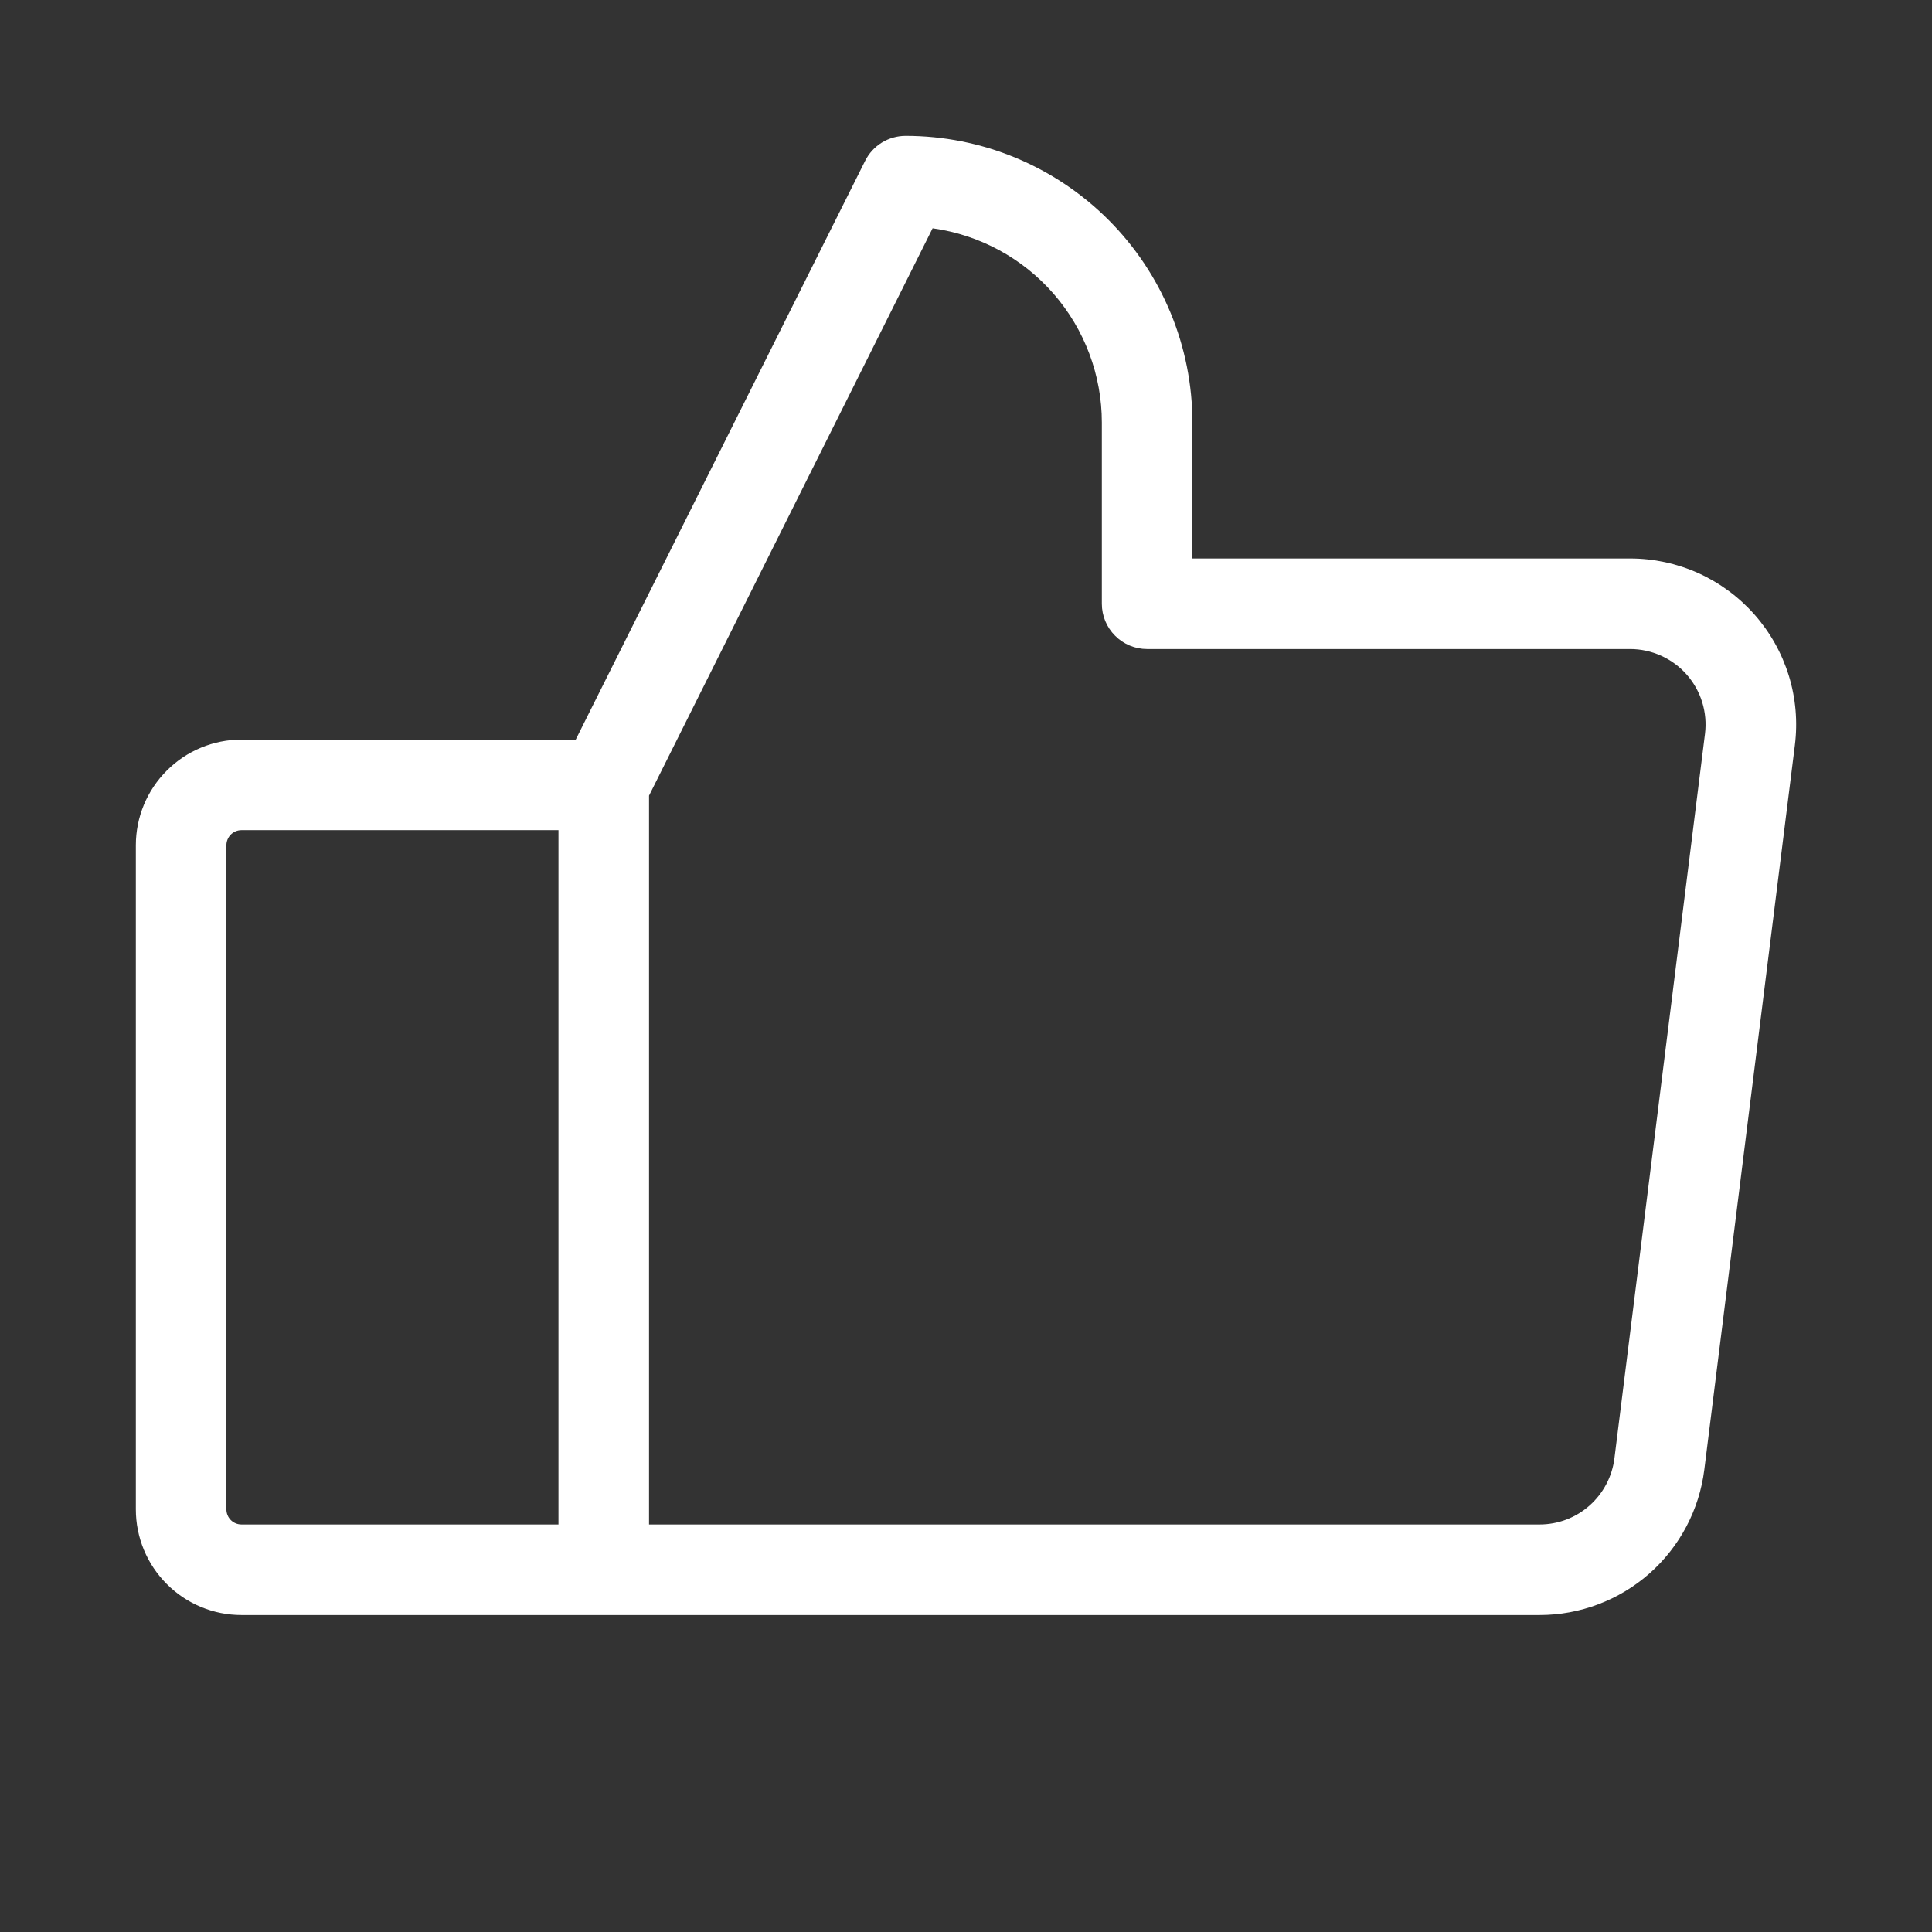 <svg width="32" height="32" viewBox="0 0 32 32" fill="none" xmlns="http://www.w3.org/2000/svg">
<rect x="0" y="0" width="32" height="32" fill="#333333" stroke="none"/>
<g id="ThumbsUp">
<path id="Vector" d="M29.061 10.18C28.803 9.888 28.486 9.654 28.131 9.493C27.775 9.333 27.39 9.25 27 9.25H19.75V7C19.75 5.74 19.25 4.532 18.359 3.641C17.468 2.75 16.26 2.25 15 2.25C14.861 2.25 14.724 2.289 14.605 2.362C14.487 2.435 14.391 2.54 14.329 2.665L9.536 12.25H4C3.536 12.25 3.091 12.434 2.763 12.763C2.434 13.091 2.25 13.536 2.25 14V25C2.25 25.464 2.434 25.909 2.763 26.237C3.091 26.566 3.536 26.75 4 26.75H25.5C26.17 26.75 26.817 26.505 27.32 26.062C27.822 25.618 28.146 25.006 28.229 24.341L29.729 12.341C29.777 11.954 29.743 11.561 29.628 11.189C29.512 10.816 29.319 10.472 29.061 10.18ZM3.75 25V14C3.75 13.934 3.776 13.87 3.823 13.823C3.87 13.776 3.934 13.75 4 13.75H9.25V25.25H4C3.934 25.25 3.87 25.224 3.823 25.177C3.776 25.13 3.75 25.066 3.75 25ZM28.24 12.155L26.74 24.155C26.702 24.457 26.555 24.735 26.327 24.937C26.099 25.139 25.805 25.25 25.5 25.25H10.75V13.178L15.447 3.781C16.224 3.889 16.936 4.275 17.451 4.866C17.966 5.458 18.25 6.216 18.25 7V10C18.25 10.199 18.329 10.39 18.47 10.53C18.61 10.671 18.801 10.75 19 10.75H27C27.177 10.75 27.352 10.788 27.514 10.861C27.675 10.934 27.82 11.04 27.937 11.173C28.054 11.306 28.142 11.462 28.194 11.631C28.246 11.801 28.262 11.979 28.24 12.155Z" fill="white"/>
</g>
</svg>
